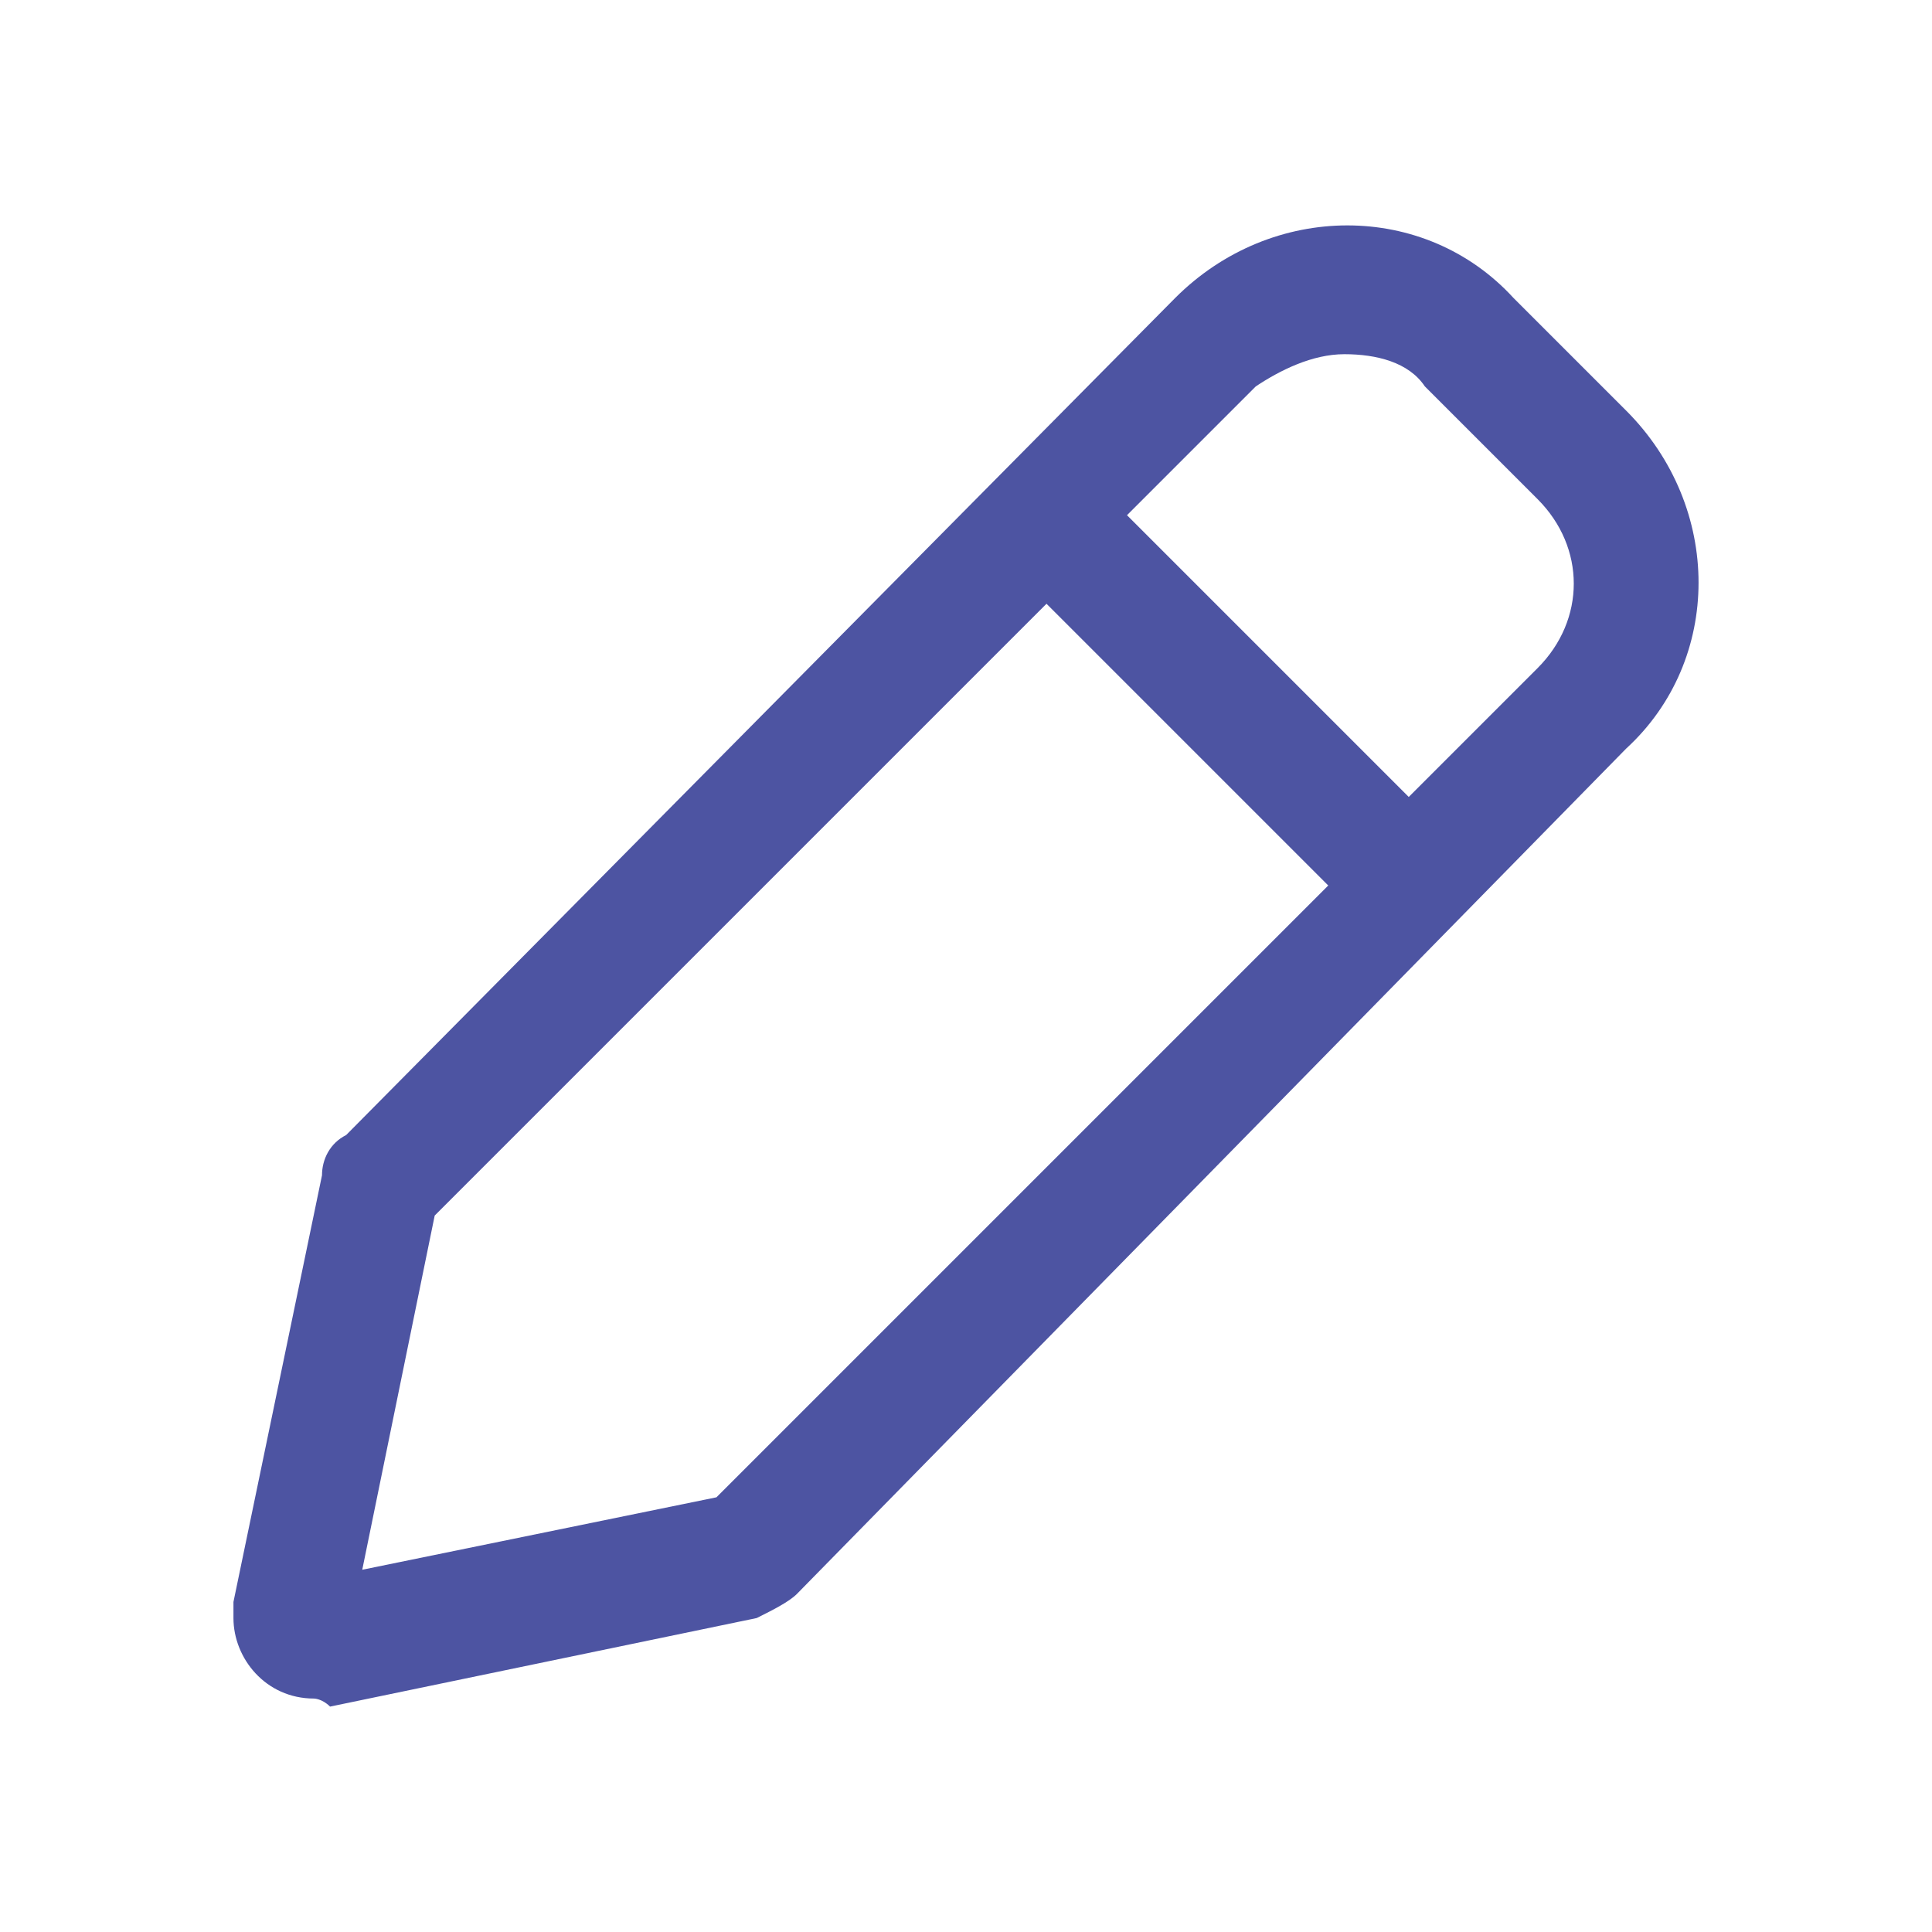 <?xml version="1.0" encoding="utf-8"?>
<!-- Generator: Adobe Illustrator 25.2.1, SVG Export Plug-In . SVG Version: 6.00 Build 0)  -->
<svg version="1.1" id="Edit" xmlns="http://www.w3.org/2000/svg" xmlns:xlink="http://www.w3.org/1999/xlink" x="0px" y="0px"
	 viewBox="0 0 24 24" style="enable-background:new 0 0 24 24;" xml:space="preserve" fill="rgb(77, 84, 162)">
<path id="Combined_Shape" d="M3.9,21.1c-0.6,0-1-0.5-1-1c0-0.1,0-0.1,0-0.2l1.1-5.3c0-0.2,0.1-0.4,0.3-0.5L14.6,3.7
	c1.2-1.2,3.1-1.2,4.2,0c0,0,0,0,0,0l1.4,1.4c1.2,1.2,1.2,3.1,0,4.2c0,0,0,0,0,0L9.9,19.8c-0.1,0.1-0.3,0.2-0.5,0.3l-5.3,1.1
	C4,21.1,3.9,21.1,3.9,21.1z M13,7.5L13,7.5l-7.6,7.6l-0.9,4.4l4.4-0.9l7.6-7.6L13,7.5z M16.7,4.4c-0.4,0-0.8,0.2-1.1,0.4l-1.6,1.6
	l3.5,3.5l1.6-1.6c0.6-0.6,0.6-1.5,0-2.1l-1.4-1.4C17.5,4.5,17.1,4.4,16.7,4.4z"/>
</svg>
